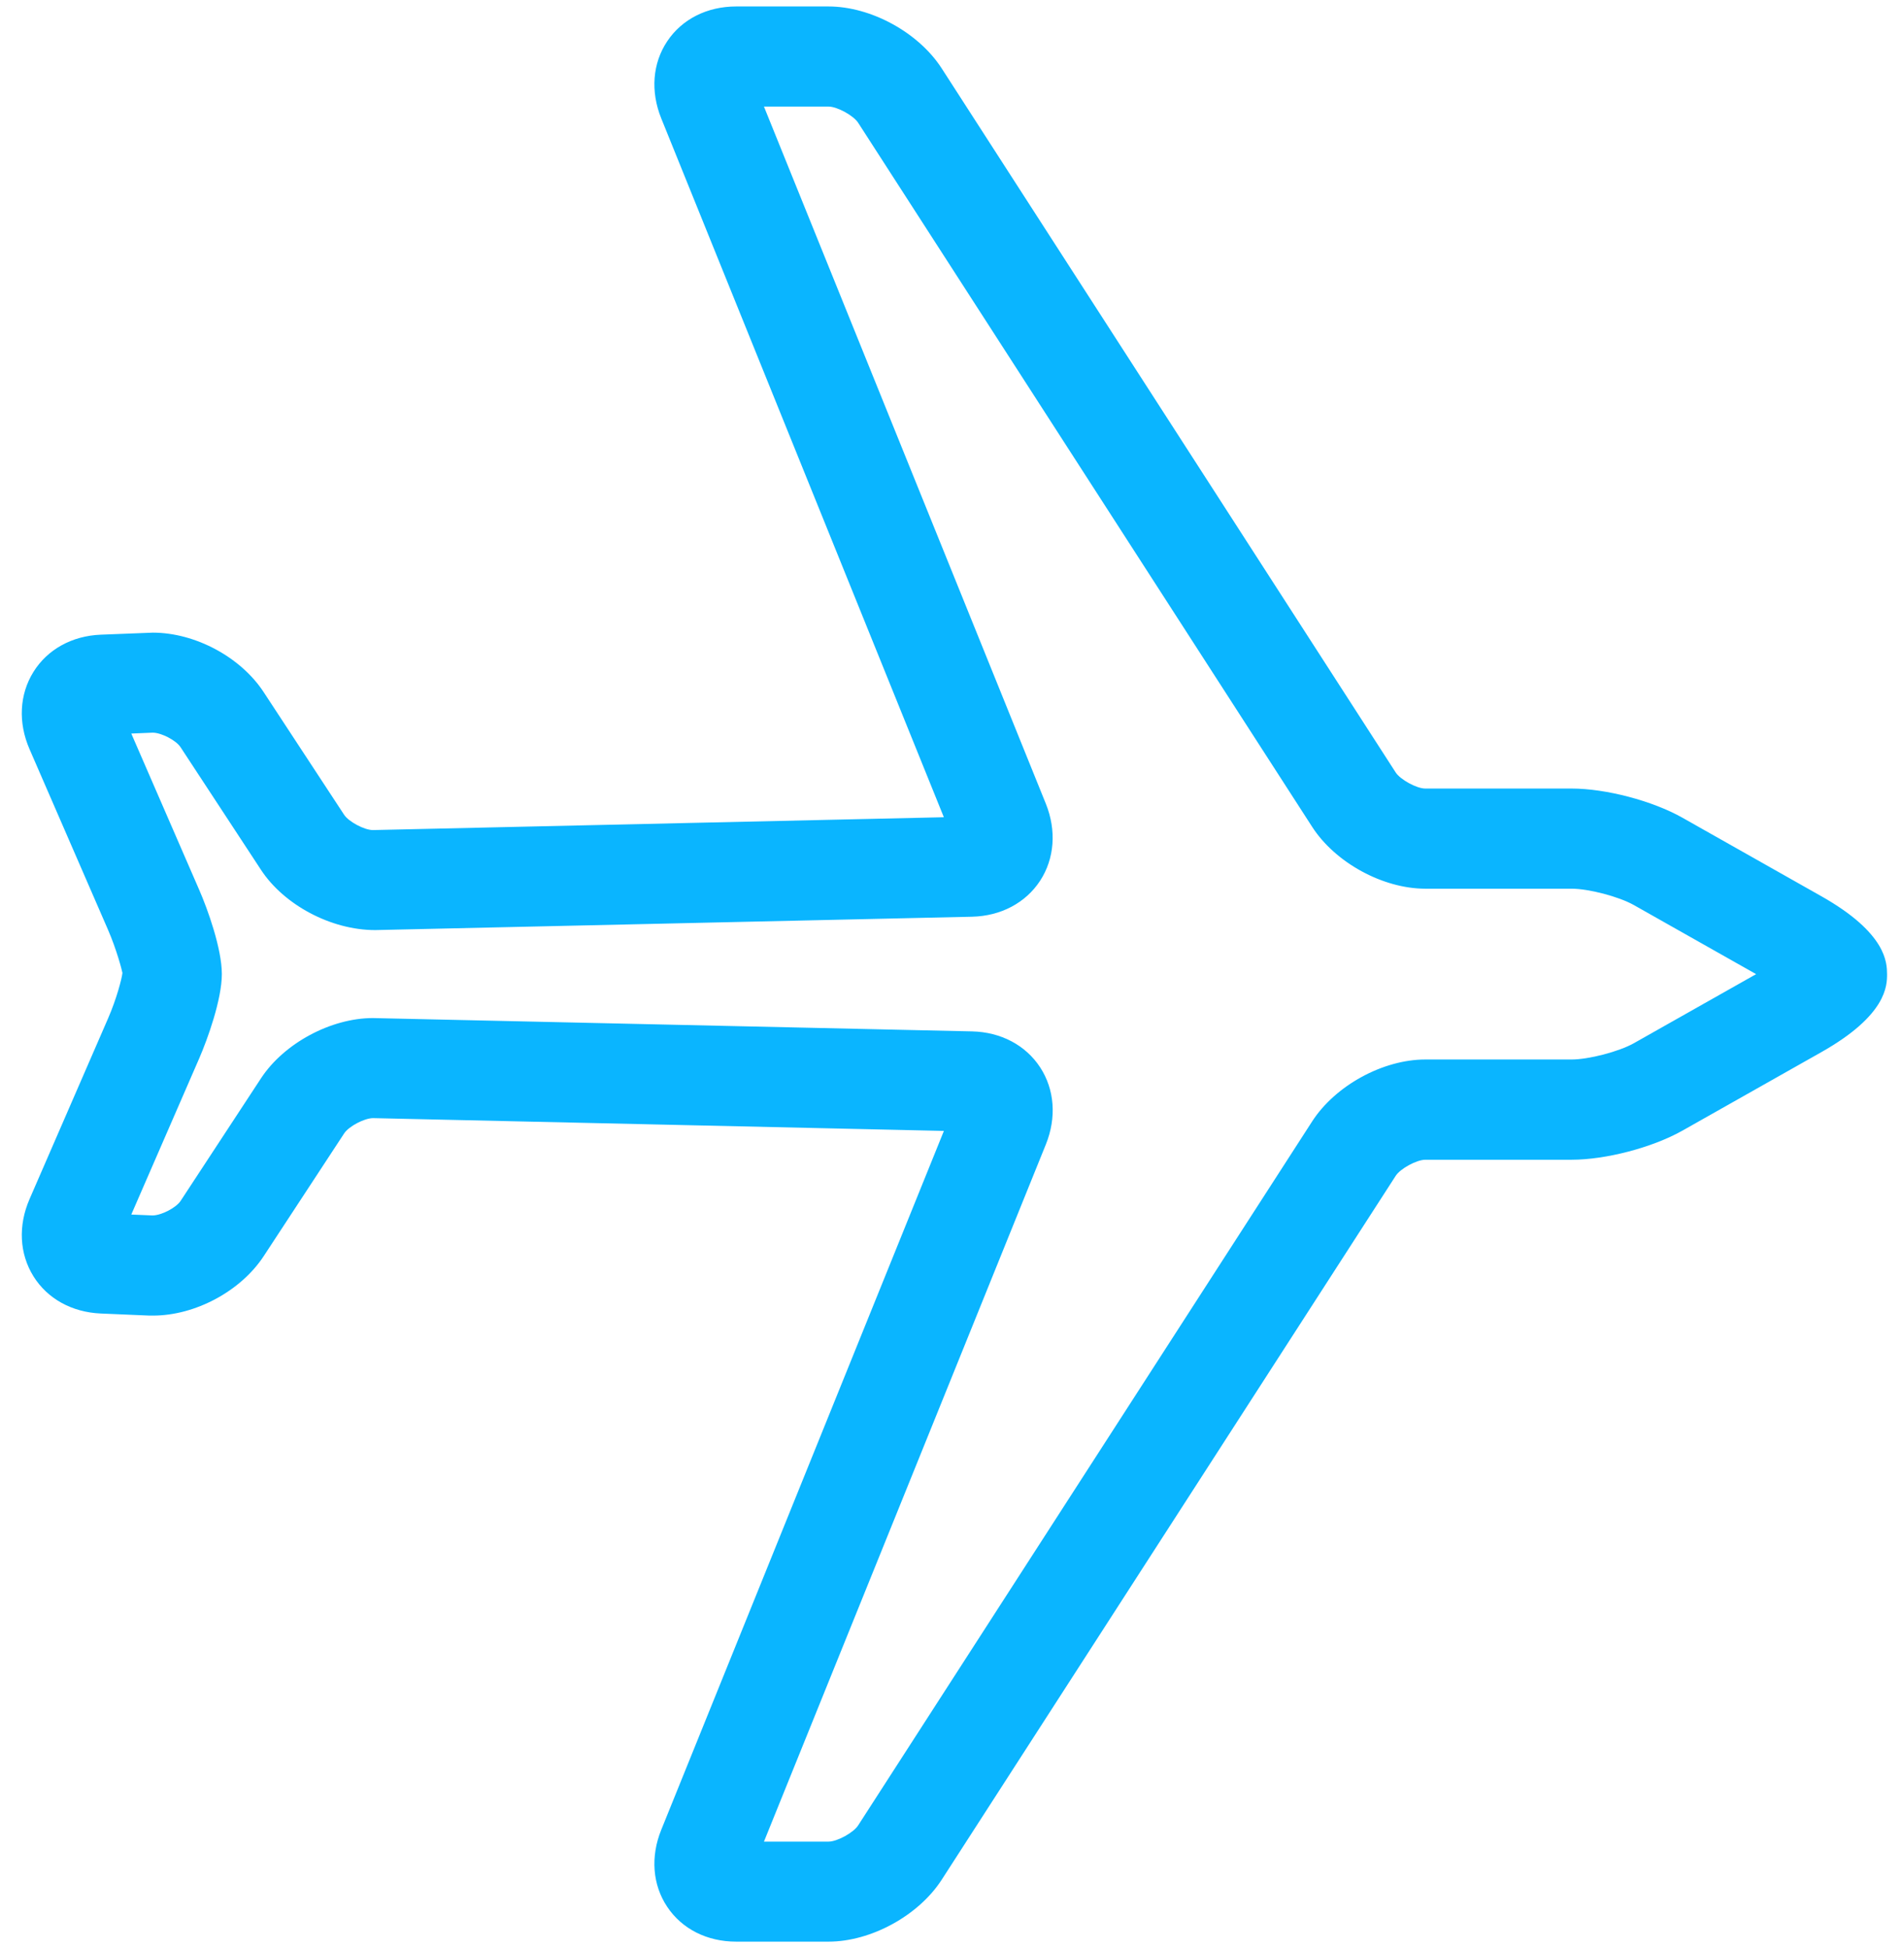 <?xml version="1.0" encoding="utf-8"?>
<!-- Generator: Adobe Illustrator 16.0.0, SVG Export Plug-In . SVG Version: 6.00 Build 0)  -->
<!DOCTYPE svg PUBLIC "-//W3C//DTD SVG 1.1//EN" "http://www.w3.org/Graphics/SVG/1.1/DTD/svg11.dtd">
<svg version="1.1" id="Layer_1" xmlns="http://www.w3.org/2000/svg" xmlns:xlink="http://www.w3.org/1999/xlink" x="0px" y="0px"
	 width="43px" height="44px" viewBox="0 0 43 44" enable-background="new 0 0 43 44" xml:space="preserve">
<path fill="#0AB5FF" d="M41.131,20.241l-3.137-1.773c-0.675-0.381-1.727-0.658-2.503-0.658h-3.304c-0.193,0-0.563-0.202-0.668-0.365
	L21.265,1.541c-0.523-0.808-1.596-1.395-2.553-1.395h-2.087c-0.655,0-1.222,0.286-1.555,0.784c-0.334,0.499-0.383,1.134-0.136,1.745
	l6.382,15.783l-12.894,0.29c-0.194,0-0.546-0.188-0.65-0.345l-1.819-2.773c-0.518-0.79-1.547-1.341-2.502-1.341l-1.175,0.046
	c-0.65,0.026-1.205,0.333-1.521,0.841c-0.316,0.508-0.35,1.143-0.088,1.745l1.772,4.078c0.193,0.445,0.314,0.907,0.326,0.975
	c-0.012,0.124-0.132,0.586-0.325,1.029l-1.773,4.08c-0.261,0.601-0.228,1.235,0.088,1.743c0.316,0.508,0.871,0.813,1.52,0.841
	l1.078,0.046l0.102,0.001c0.953,0,1.981-0.551,2.5-1.342L7.772,25.6c0.104-0.16,0.457-0.346,0.655-0.346l12.89,0.289l-6.382,15.782
	c-0.248,0.61-0.199,1.247,0.135,1.745c0.333,0.499,0.9,0.784,1.555,0.784h2.087c0.957,0,2.03-0.587,2.554-1.396L31.52,26.558
	c0.105-0.164,0.475-0.364,0.669-0.364h3.303c0.776,0,1.828-0.276,2.505-0.658l3.136-1.772c1.484-0.838,1.484-1.509,1.484-1.761
	C42.614,21.749,42.614,21.079,41.131,20.241z M36.896,23.564c-0.336,0.188-1.017,0.366-1.404,0.366h-3.303
	c-0.957,0-2.031,0.588-2.554,1.396L19.38,41.229c-0.106,0.165-0.475,0.366-0.668,0.366h-1.459l6.367-15.748
	c0.244-0.606,0.197-1.24-0.13-1.741c-0.327-0.5-0.888-0.796-1.537-0.811L8.421,22.994c-0.947,0-2.009,0.571-2.526,1.36l-1.817,2.771
	c-0.101,0.153-0.434,0.327-0.634,0.327l-0.479-0.02l1.533-3.525c0.19-0.438,0.512-1.333,0.512-1.907s-0.321-1.468-0.513-1.906
	l-1.532-3.526l0.484-0.02c0.193,0,0.527,0.173,0.627,0.326l1.818,2.772c0.517,0.789,1.579,1.361,2.579,1.361
	c0.001,0,0.001,0,0.001,0l13.478-0.302c0.649-0.015,1.209-0.311,1.537-0.811c0.326-0.5,0.374-1.135,0.13-1.742L17.253,2.407h1.459
	c0.194,0,0.562,0.202,0.668,0.365l10.255,15.905c0.522,0.808,1.597,1.395,2.554,1.395h3.303c0.388,0,1.068,0.179,1.404,0.368
	l2.764,1.562L36.896,23.564z"/>
</svg>
